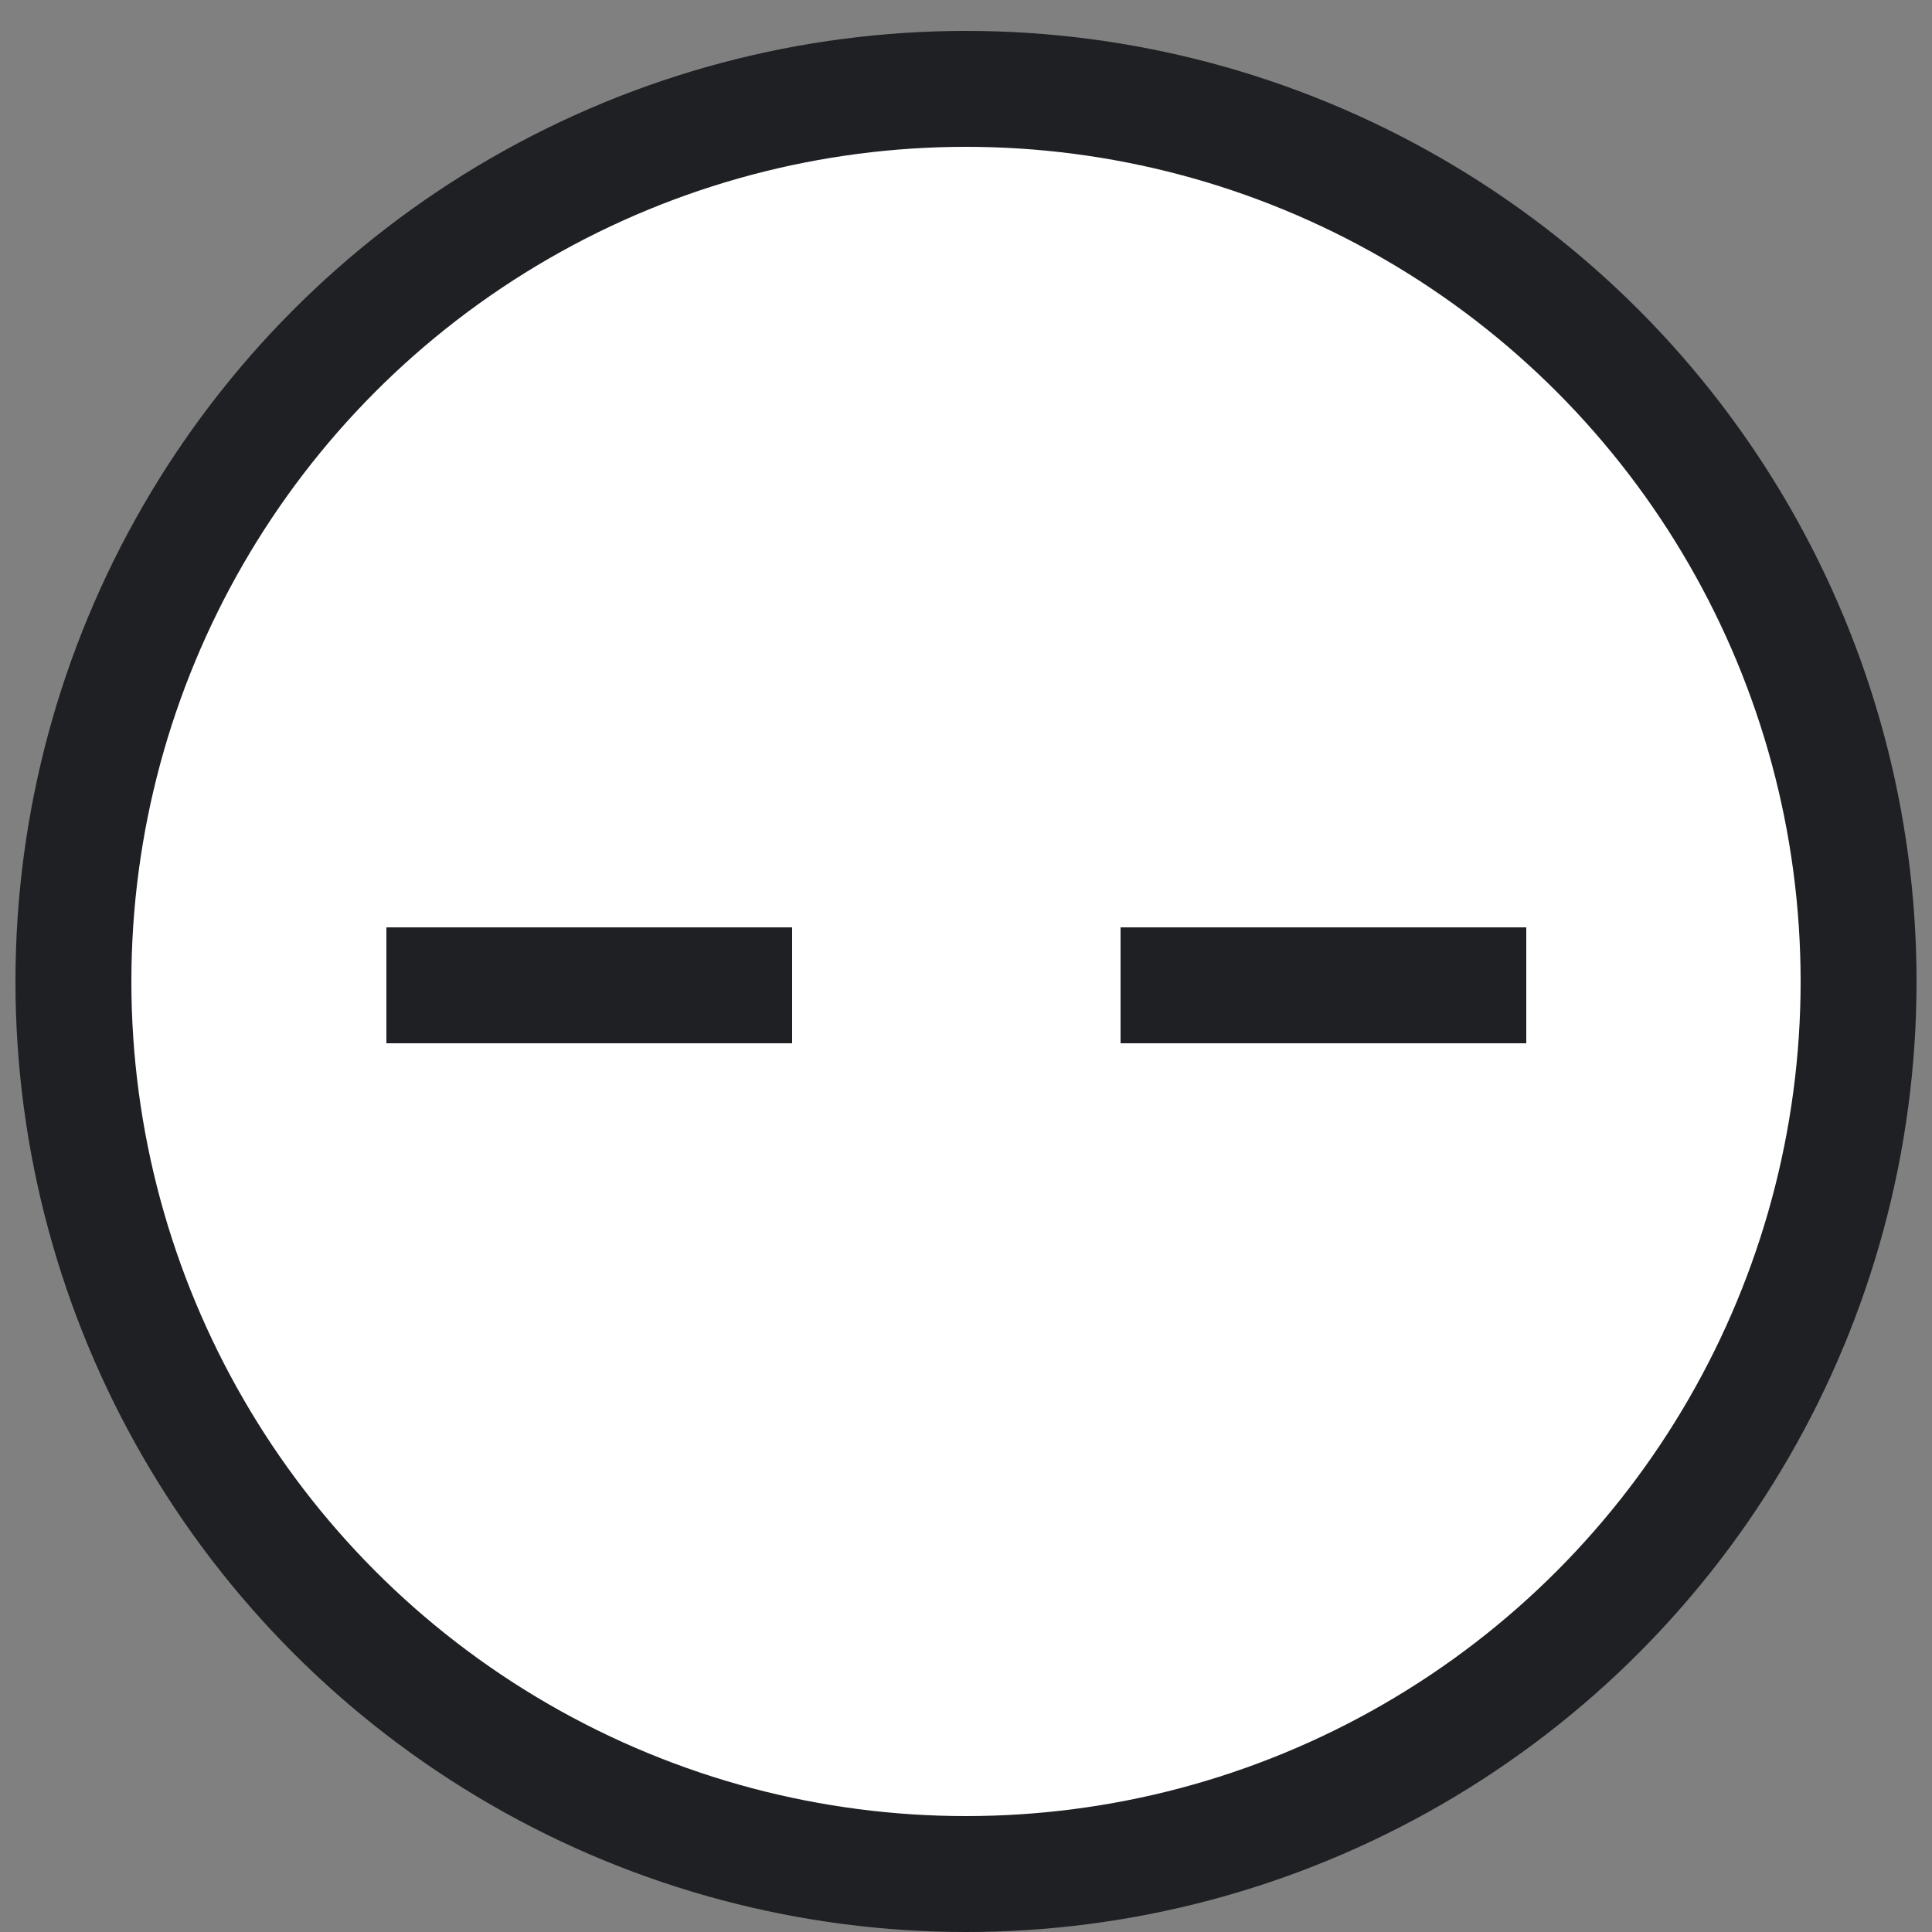 <?xml version="1.0" encoding="utf-8"?>
<!-- Generator: Adobe Illustrator 19.2.1, SVG Export Plug-In . SVG Version: 6.00 Build 0)  -->
<svg version="1.1" id="Layer_1" xmlns="http://www.w3.org/2000/svg" xmlns:xlink="http://www.w3.org/1999/xlink" x="0px" y="0px"
	 viewBox="0 0 100 100" style="enable-background:new 0 0 100 100;" xml:space="preserve">
<rect x="0" y="0" width="100" height="100" fill="#808080" stroke="none"/>
<style type="text/css">
	.st0{fill:#FFFFFF;stroke:#1E2023;stroke-width:6;stroke-miterlimit:10;}
</style>
<g>
	<circle class="st0" cx="50" cy="50.8" r="46.2"/>
	<line class="st0" x1="20" y1="51" x2="41" y2="51"/>
	<line class="st0" x1="58" y1="51" x2="79" y2="51"/>
</g>
</svg>
